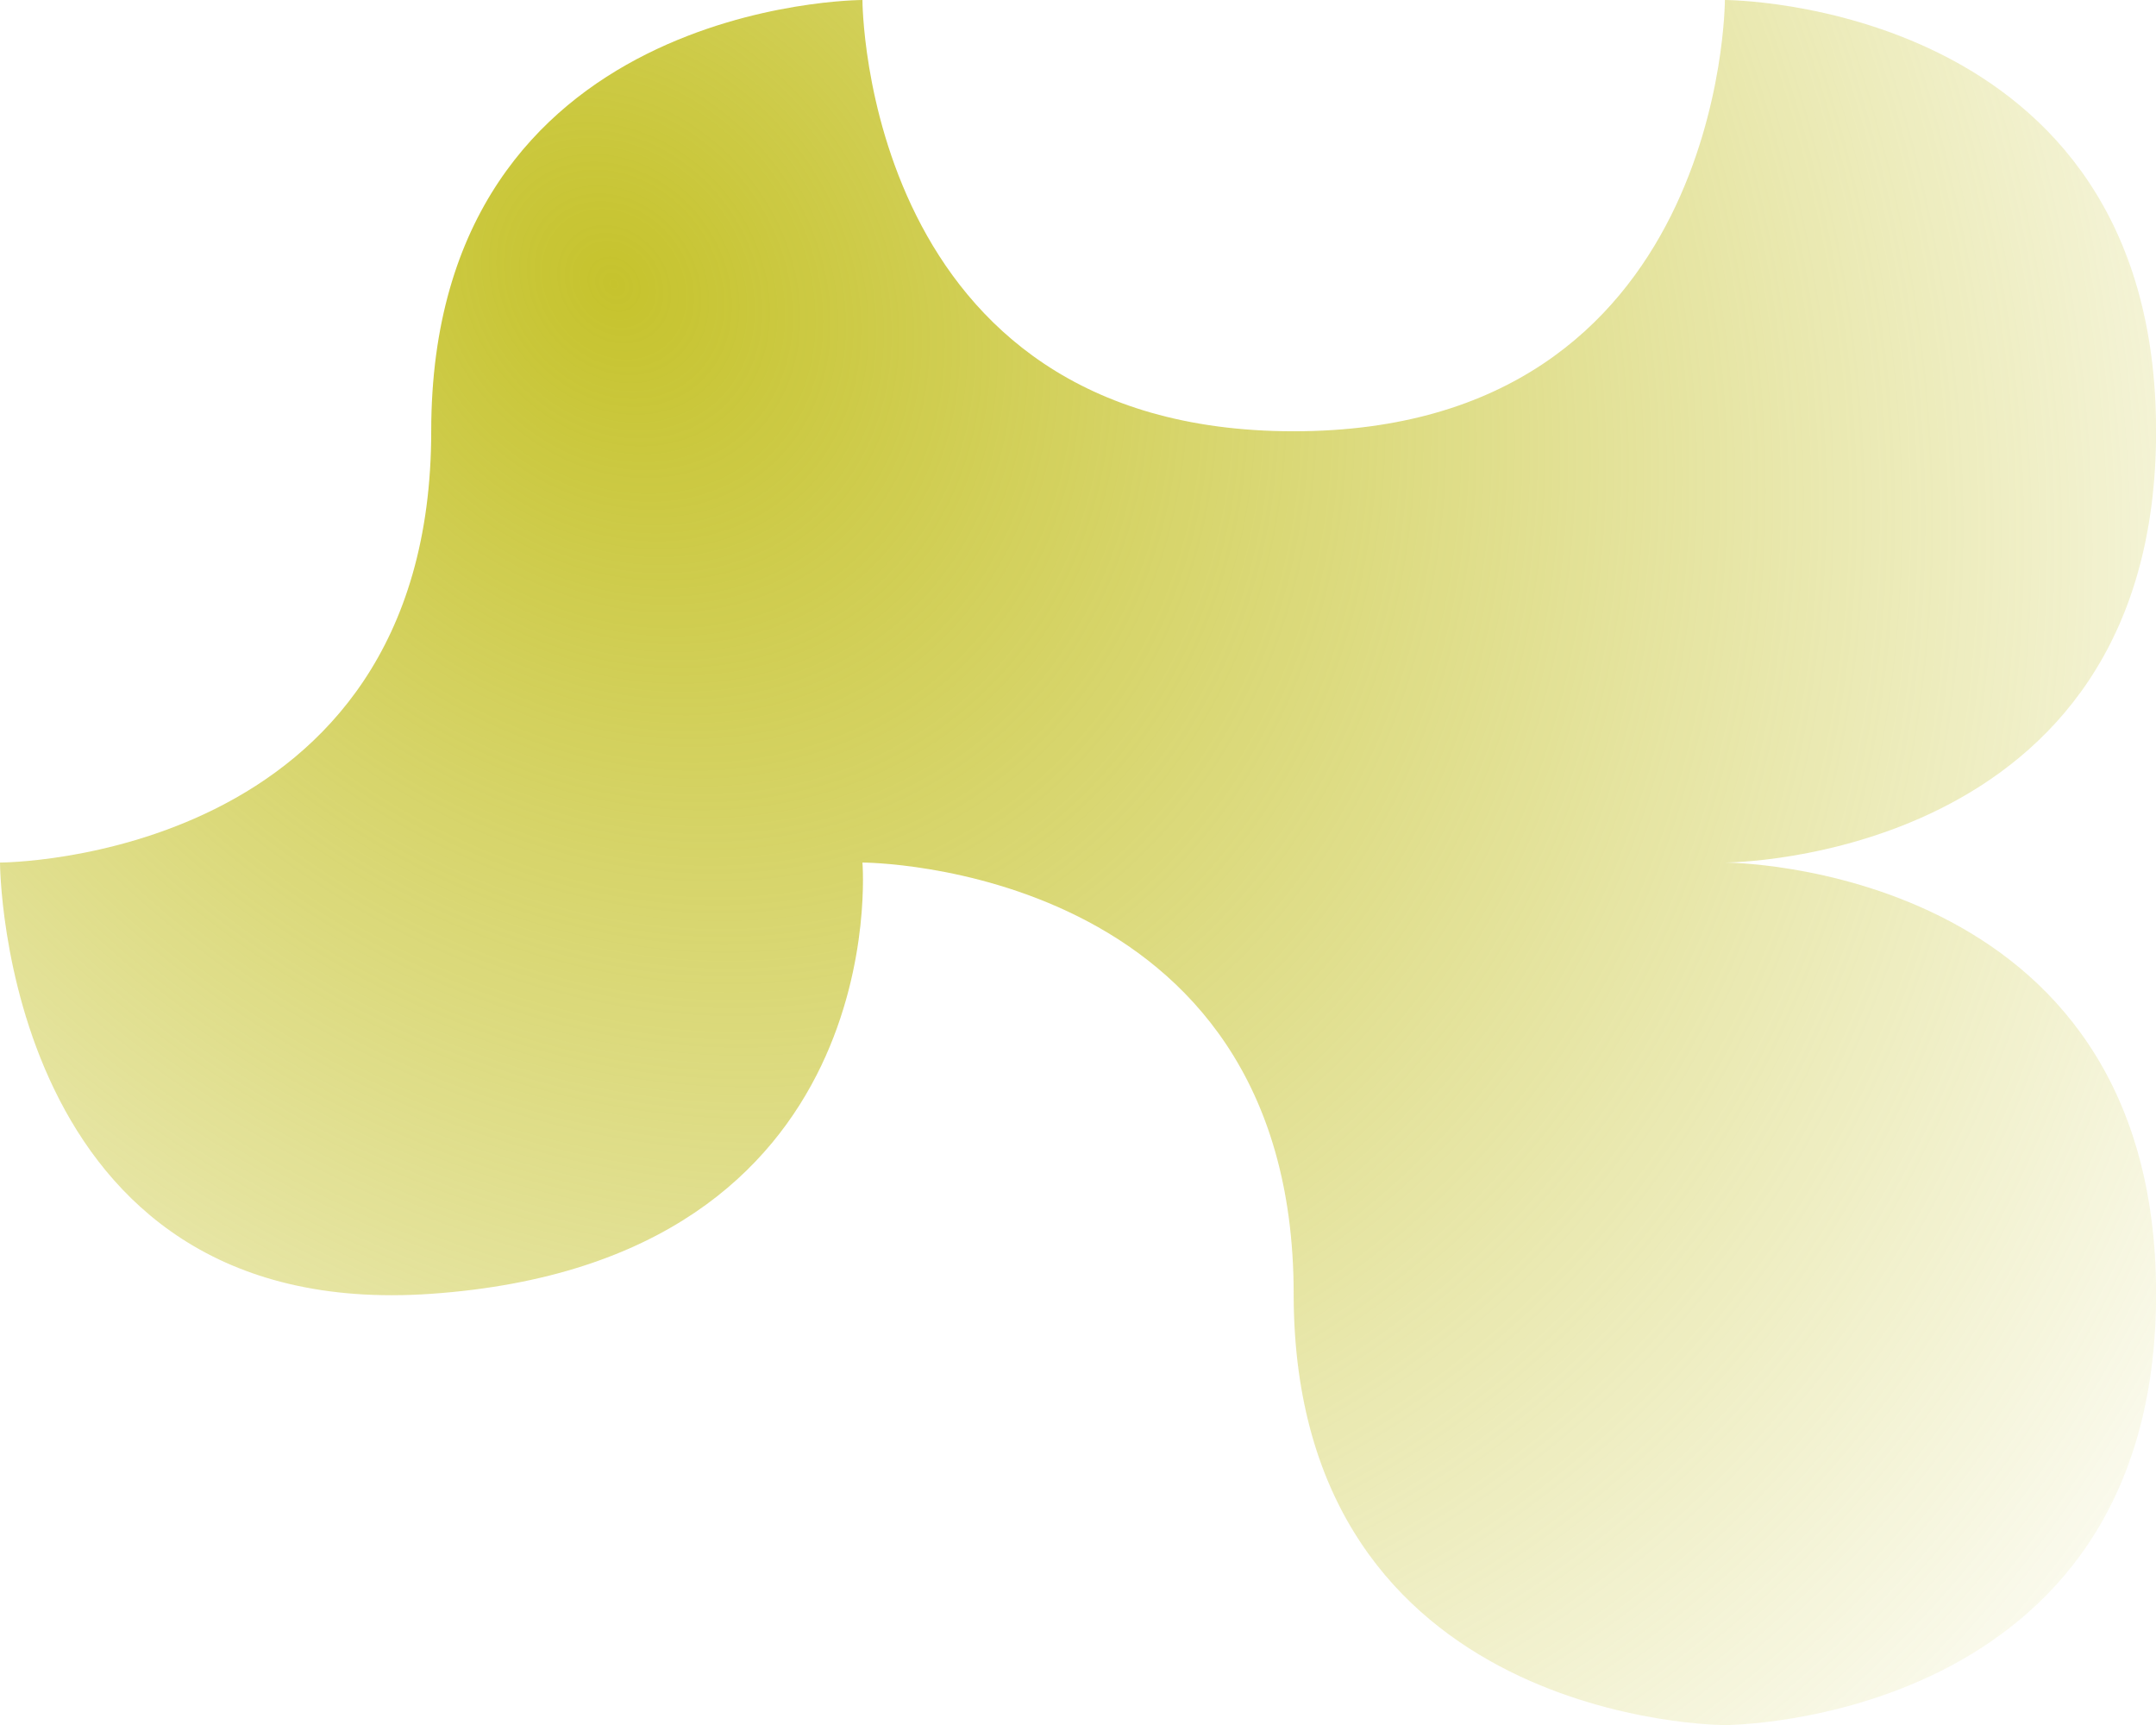 <?xml version="1.0" encoding="UTF-8" standalone="no"?>
<!-- Created with Inkscape (http://www.inkscape.org/) -->

<svg
   width="19.844mm"
   height="15.875mm"
   viewBox="0 0 19.844 15.875"
   version="1.1"
   id="svg4414"
   inkscape:version="1.1 (c4e8f9e, 2021-05-24)"
   sodipodi:docname="19.svg"
   xmlns:inkscape="http://www.inkscape.org/namespaces/inkscape"
   xmlns:sodipodi="http://sodipodi.sourceforge.net/DTD/sodipodi-0.dtd"
   xmlns:xlink="http://www.w3.org/1999/xlink"
   xmlns="http://www.w3.org/2000/svg"
   xmlns:svg="http://www.w3.org/2000/svg">
  <sodipodi:namedview
     id="namedview4416"
     pagecolor="#ffffff"
     bordercolor="#666666"
     borderopacity="1.0"
     inkscape:pageshadow="2"
     inkscape:pageopacity="0.0"
     inkscape:pagecheckerboard="0"
     inkscape:document-units="mm"
     showgrid="false"
     inkscape:zoom="9.421661"
     inkscape:cx="33.433595"
     inkscape:cy="35.556363"
     inkscape:window-width="1920"
     inkscape:window-height="1048"
     inkscape:window-x="368"
     inkscape:window-y="1440"
     inkscape:window-maximized="1"
     inkscape:current-layer="layer1" />
  <defs
     id="defs4411">
    <radialGradient
       inkscape:collect="always"
       xlink:href="#linearGradient31582"
       id="radialGradient14198-6-8-9-6-6-8"
       cx="-332.163"
       cy="246.853"
       fx="-332.163"
       fy="246.853"
       r="9.922"
       gradientTransform="matrix(1.234,1.559,-1.305,1.033,808.362,309.98)"
       gradientUnits="userSpaceOnUse" />
    <linearGradient
       inkscape:collect="always"
       id="linearGradient31582">
      <stop
         style="stop-color:#c6c32d;stop-opacity:1;"
         offset="0"
         id="stop31578" />
      <stop
         style="stop-color:#c6c32d;stop-opacity:0;"
         offset="1"
         id="stop31580" />
    </linearGradient>
  </defs>
  <g
     inkscape:label="Layer 1"
     inkscape:groupmode="layer"
     id="layer1"
     transform="translate(-70.667,-44.511)">
    <path
       style="fill:url(#radialGradient14198-6-8-9-6-6-8);fill-opacity:1;stroke:none;stroke-width:0.265px;stroke-linecap:butt;stroke-linejoin:miter;stroke-opacity:1"
       d="m 70.667,52.449 c 0,0 3.969,-10e-6 3.969,-3.969 0,-3.969 3.969,-3.969 3.969,-3.969 0,0 0,3.969 3.969,3.969 3.969,-1e-5 3.969,-3.969 3.969,-3.969 0,0 3.969,10e-6 3.969,3.969 0,3.969 -3.969,3.969 -3.969,3.969 0,0 3.969,0 3.969,3.969 0,3.969 -3.969,3.969 -3.969,3.969 0,0 -3.969,10e-6 -3.969,-3.969 0,-3.969 -3.969,-3.969 -3.969,-3.969 0,0 0.309,3.669 -3.969,3.969 -3.959,0.277 -3.969,-3.969 -3.969,-3.969 z"
       id="path16830-9-2-7-6-6-9-2-2"
       sodipodi:nodetypes="cscscscscscsc"
       inkscape:export-filename="/home/frugal/Documents/Proyectos/neighborhoods/site/bg-shapes/17.png"
       inkscape:export-xdpi="600"
       inkscape:export-ydpi="600" />
  </g>
</svg>
